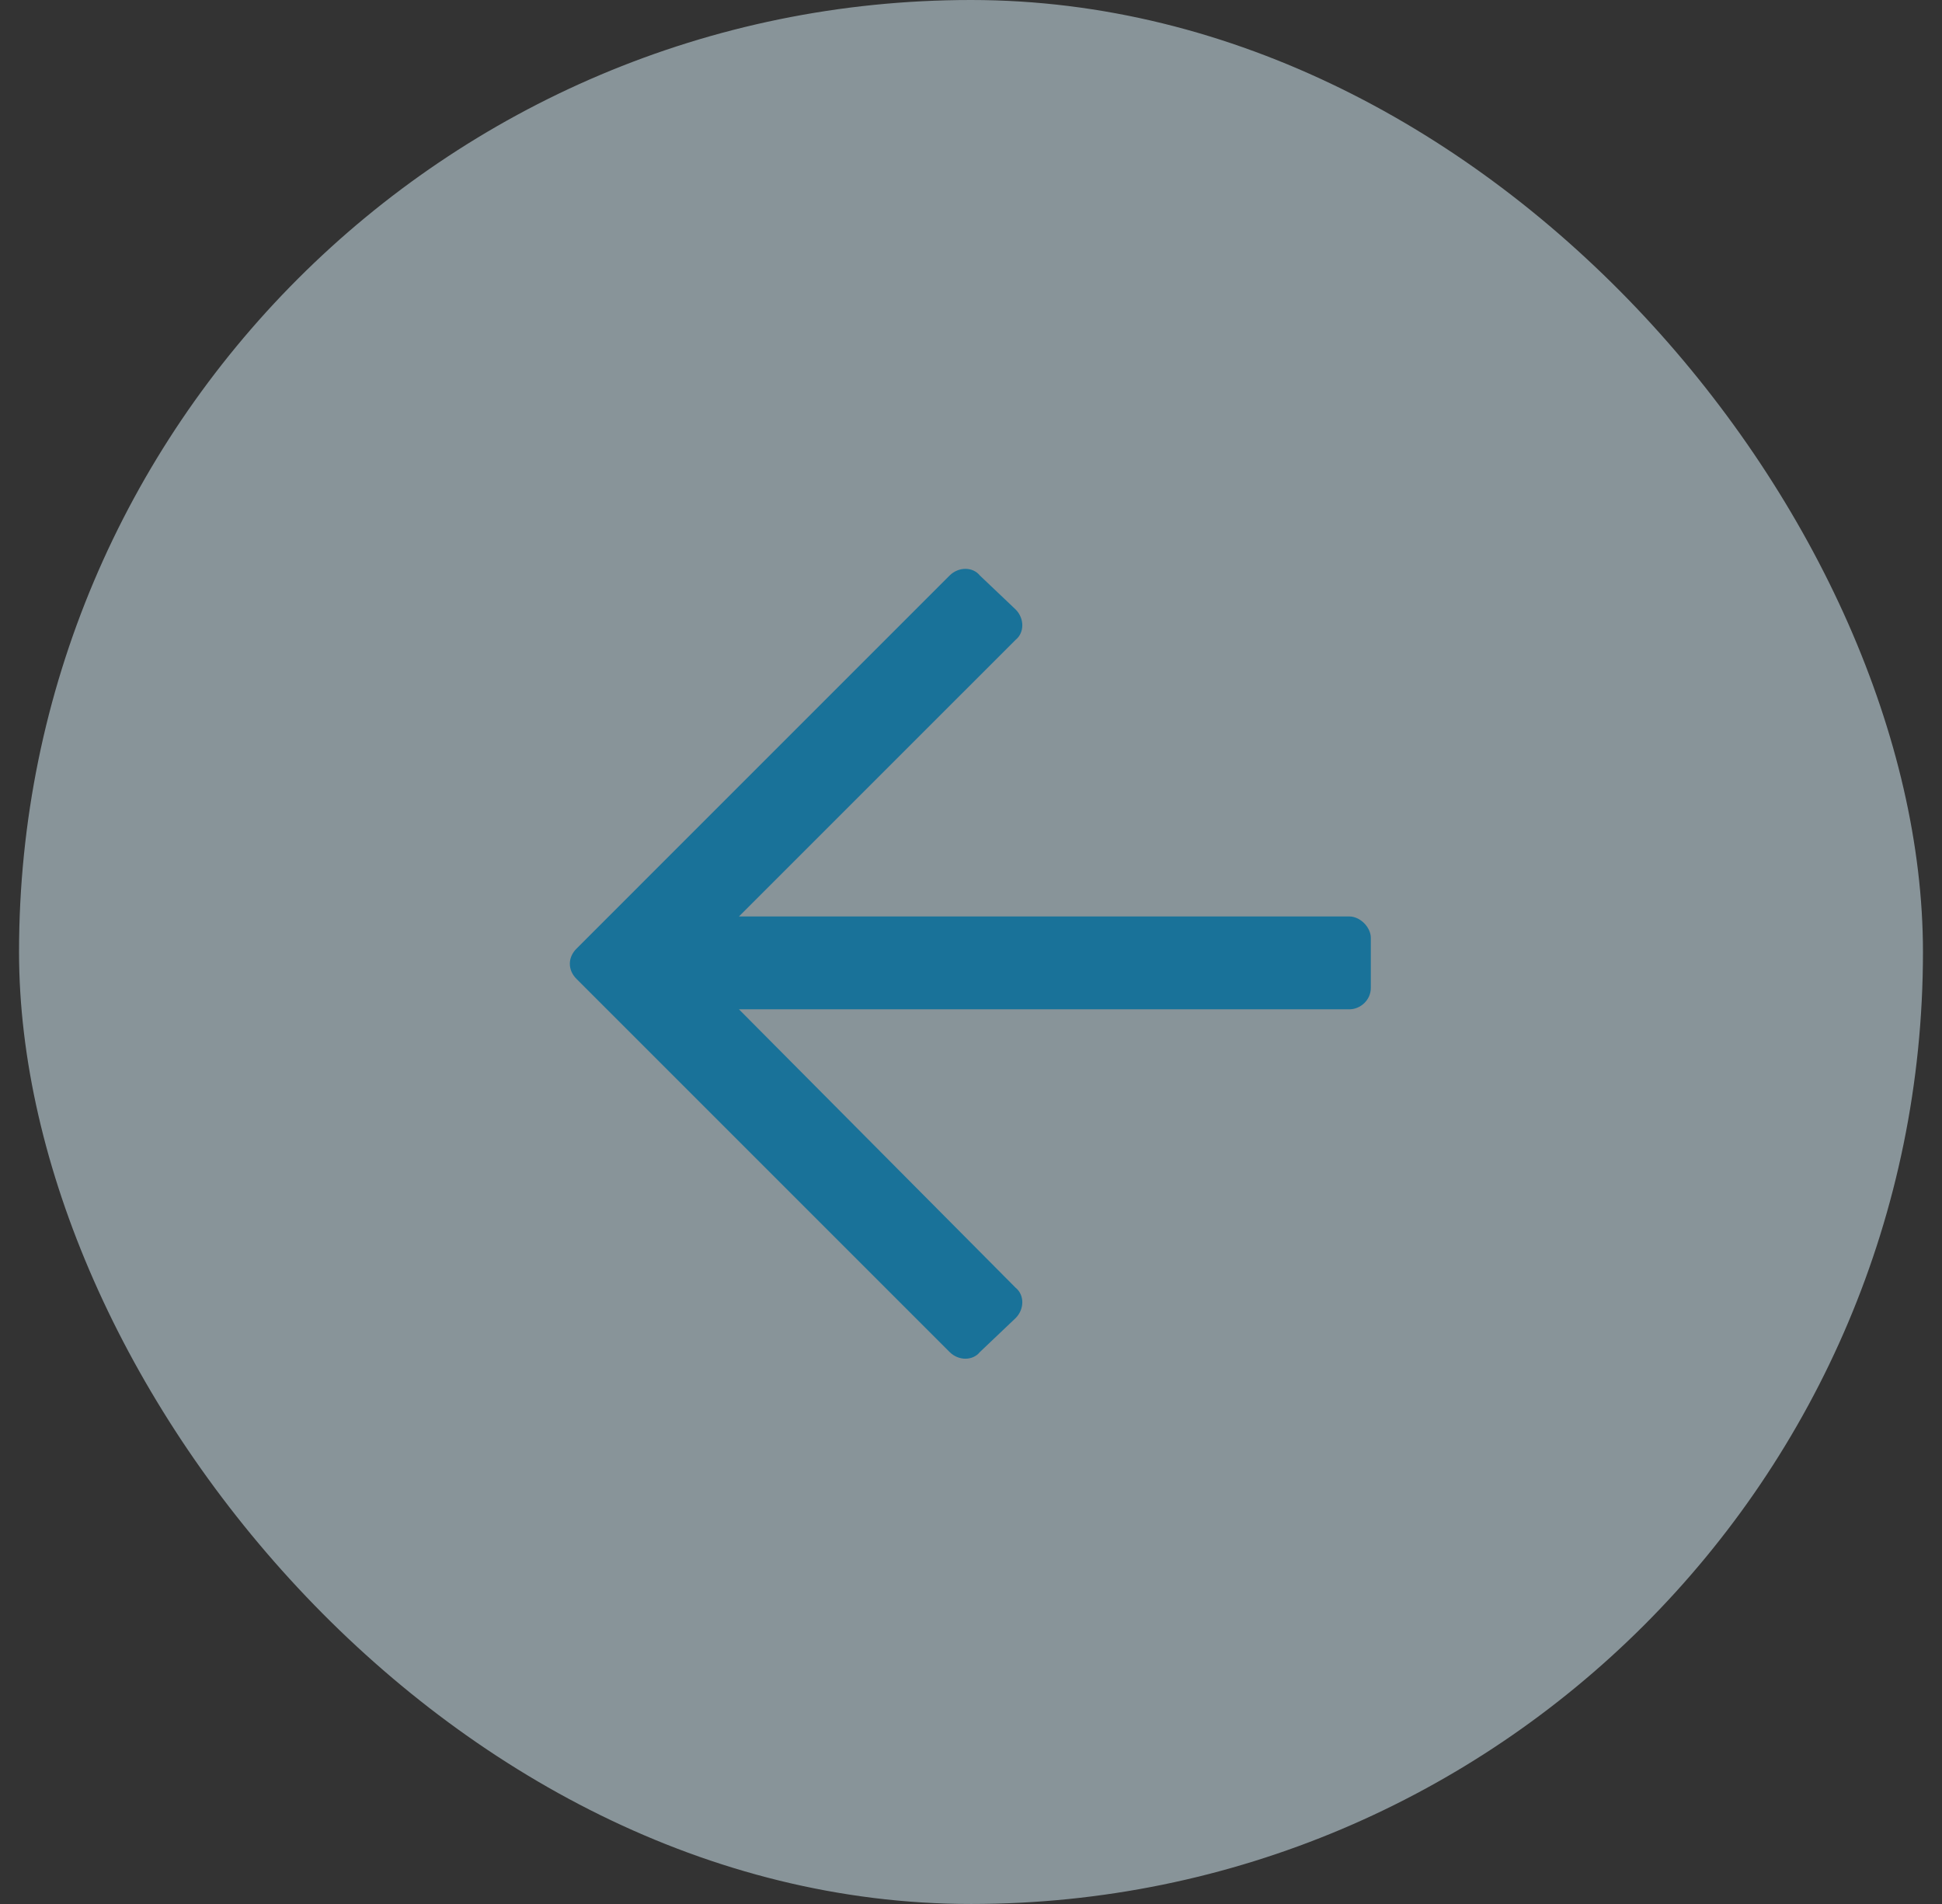 <svg width="51" height="50" viewBox="0 0 51 50" fill="none" xmlns="http://www.w3.org/2000/svg">
<rect x="0" y="0" width="51" height="50" fill="#333333" stroke="none"/>
<g opacity="0.5">
<rect x="0.5" width="50" height="50" rx="25" fill="#DEF5FF"/>
<path d="M25.734 35.505C25.547 35.739 25.172 35.739 24.938 35.505L15.141 25.708C14.906 25.474 14.906 25.145 15.141 24.911L24.938 15.114C25.172 14.88 25.547 14.88 25.734 15.114L26.672 16.005C26.906 16.239 26.906 16.614 26.672 16.802L19.406 24.067L35.438 24.067C35.719 24.067 36 24.349 36 24.63V25.942C36 26.27 35.719 26.505 35.438 26.505L19.406 26.505L26.672 33.817C26.906 34.005 26.906 34.38 26.672 34.614L25.734 35.505Z" fill="#00B2FF"/>
</g>
</svg>

